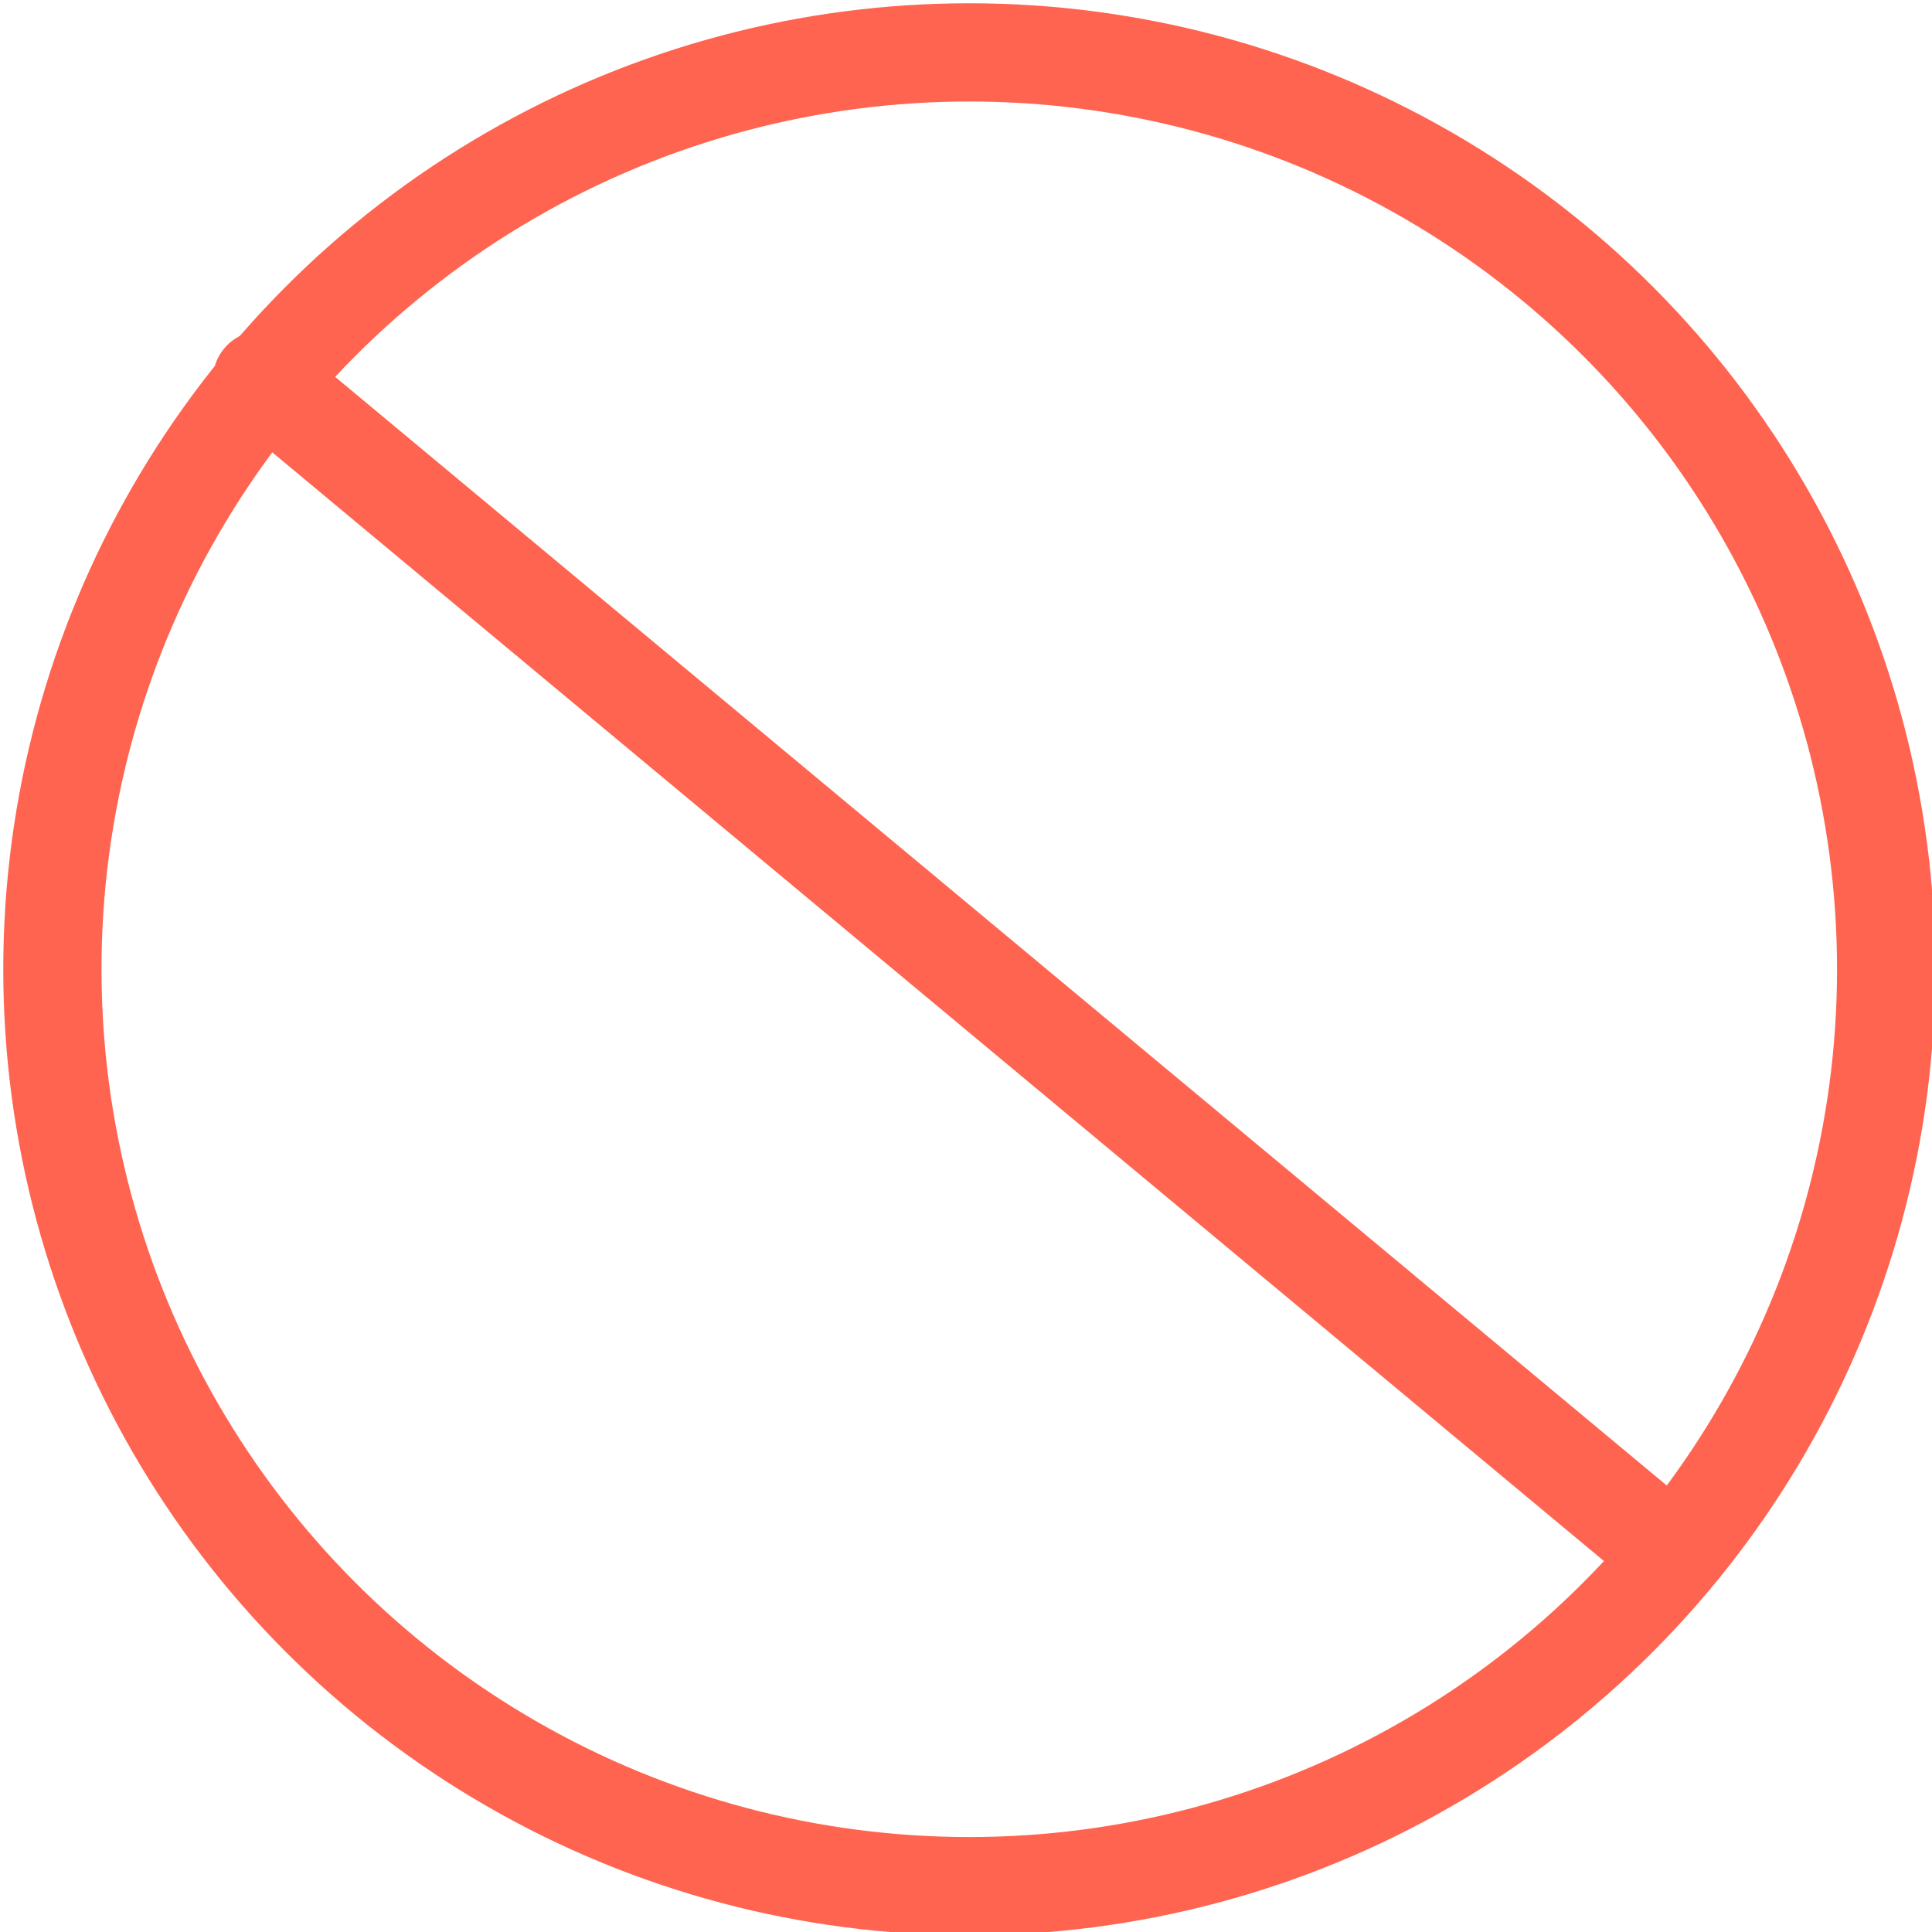 <?xml version="1.0" encoding="UTF-8"?>
<svg id="Vrstva_1" data-name="Vrstva 1" xmlns="http://www.w3.org/2000/svg" version="1.1" viewBox="0 0 29.5 29.5">
  <defs>
    <style>
      .cls-1 {
        fill: none;
        stroke: #ff6450;
        stroke-linecap: round;
        stroke-linejoin: round;
        stroke-width: 1.5px;
      }
    </style>
  </defs>
  <circle class="cls-1" cx="150.6" cy="670.4" r="14"/>
  <line class="cls-1" x1="139.9" y1="661.4" x2="161.3" y2="679.4"/>
  <circle class="cls-1" cx="14.8" cy="14.8" r="14"/>
  <line class="cls-1" x1="4" y1="5.8" x2="25.5" y2="23.7"/>
</svg>